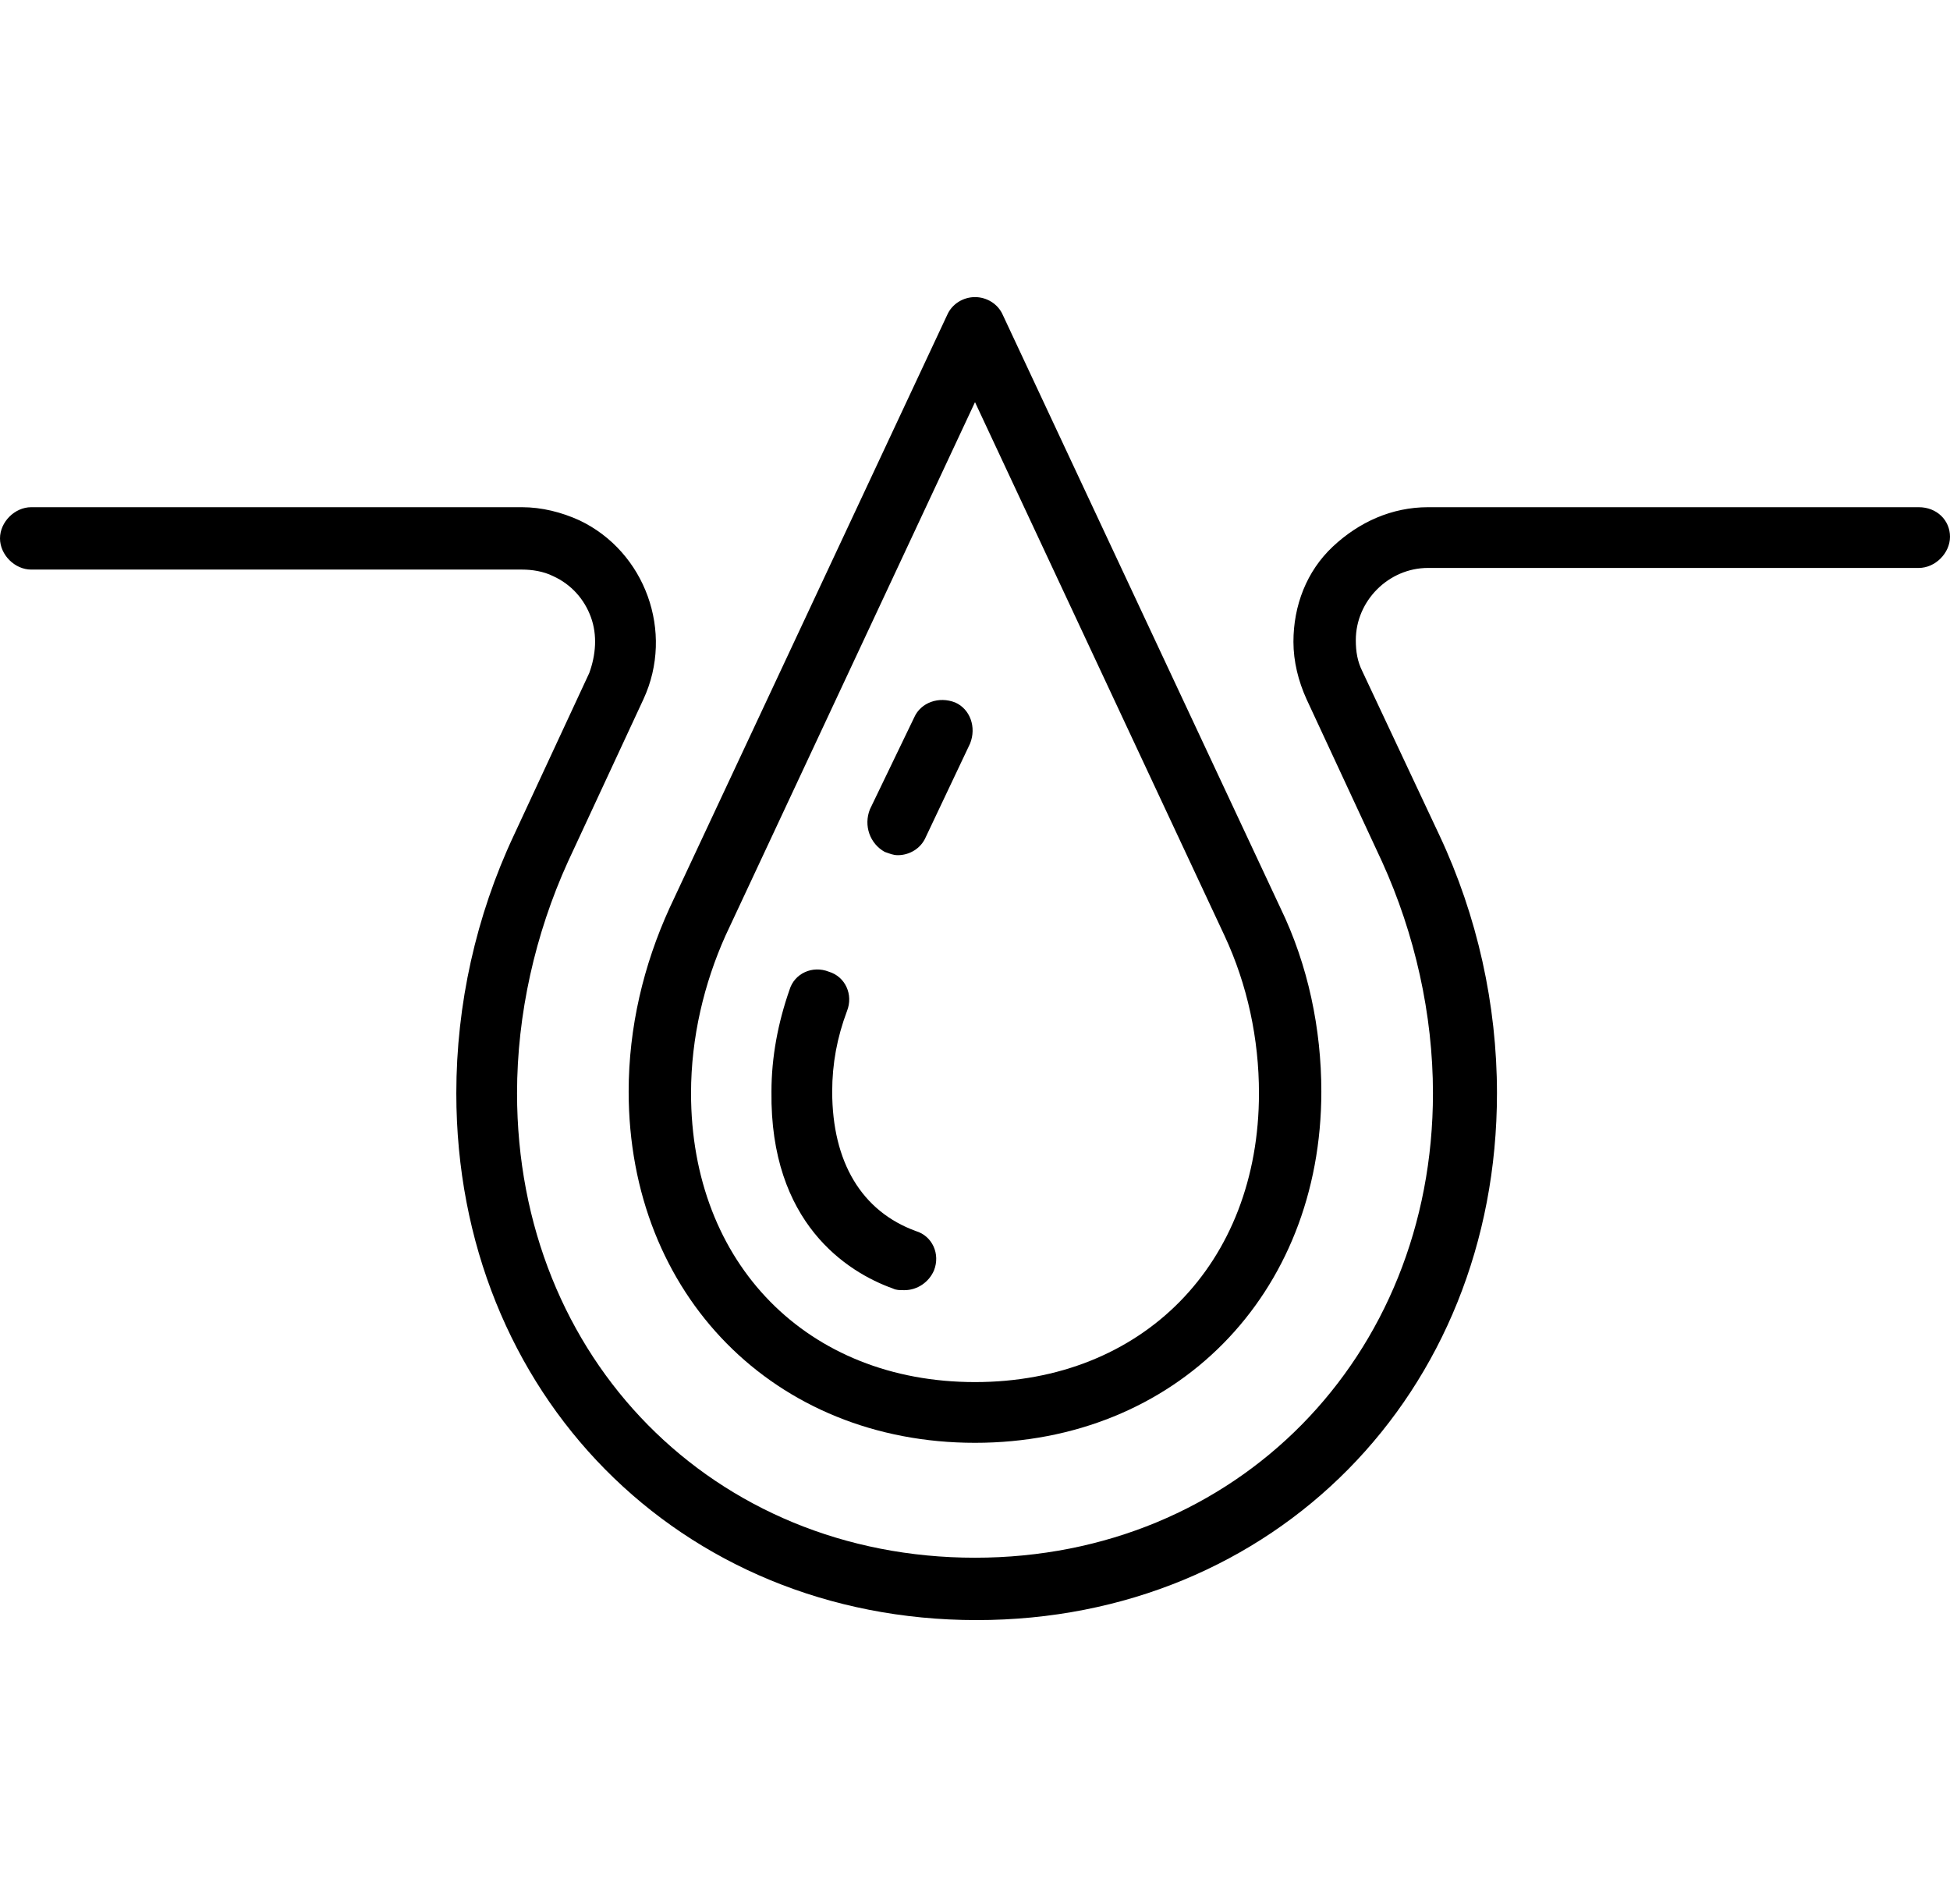 <?xml version="1.0" encoding="utf-8"?>
<!-- Generator: Adobe Illustrator 27.8.0, SVG Export Plug-In . SVG Version: 6.00 Build 0)  -->
<svg version="1.1" id="Livello_1" xmlns="http://www.w3.org/2000/svg" xmlns:xlink="http://www.w3.org/1999/xlink" x="0px" y="0px"
	 viewBox="0 0 118.8 116" style="enable-background:new 0 0 118.8 116;" xml:space="preserve">
<g>
	<path d="M59.4,87.9c12.2,0,21.1-9,21.1-21.4c0-3.8-0.8-7.7-2.5-11.2L61.1,19.2c-0.3-0.7-1-1.1-1.7-1.1s-1.4,0.4-1.7,1.1L40.8,55.3
		c-1.6,3.5-2.5,7.3-2.5,11.2C38.3,78.9,47.2,87.9,59.4,87.9z M44.2,57l15.2-32.5l15.2,32.5c1.4,3,2.1,6.3,2.1,9.6c0,0,0,0,0,0
		c0,10.4-7.1,17.6-17.3,17.6c-10.2,0-17.3-7.2-17.3-17.6C42.1,63.2,42.9,59.9,44.2,57z"/>
	<path d="M54.4,78.5c0.2,0.1,0.4,0.1,0.7,0.1c0.8,0,1.5-0.5,1.8-1.2c0.4-1-0.1-2.1-1.1-2.4c-3.3-1.2-5.1-4.2-5.1-8.5
		c0-1.7,0.3-3.3,0.9-4.9c0.4-1-0.1-2.1-1.1-2.4c-1-0.4-2.1,0.1-2.4,1.1c-0.7,2-1.1,4.1-1.1,6.2C46.9,74.5,51.6,77.5,54.4,78.5z"/>
	<path d="M53.9,51.9c0.3,0.1,0.5,0.2,0.8,0.2c0.7,0,1.4-0.4,1.7-1.1l2.7-5.7c0.4-1,0-2.1-0.9-2.5c-1-0.4-2.1,0-2.5,0.9L53,49.3
		C52.6,50.3,53,51.4,53.9,51.9z"/>
	<path d="M116.9,30.9H87c-2.2,0-4.2,0.9-5.8,2.4s-2.4,3.6-2.4,5.8c0,1.2,0.3,2.4,0.8,3.5l4.6,9.9c2,4.4,3.1,9.3,3.1,14.1
		c0,16.1-12,28.3-27.9,28.3c-15.9,0-27.9-12.1-27.9-28.3c0-4.8,1.1-9.7,3.1-14.1l4.6-9.9c1.9-4.1,0.1-9-3.9-10.9
		c-1.1-0.5-2.3-0.8-3.5-0.8H1.9c-1,0-1.9,0.9-1.9,1.9s0.9,1.9,1.9,1.9h29.9c0.6,0,1.3,0.1,1.9,0.4c1.1,0.5,1.9,1.4,2.3,2.5
		c0.4,1.1,0.3,2.3-0.1,3.4l-4.6,9.9c-2.3,4.9-3.5,10.3-3.5,15.7c0,18.3,13.6,32.1,31.7,32.1s31.7-13.8,31.7-32.1
		c0-5.4-1.2-10.8-3.5-15.7L83,40.9c-0.3-0.6-0.4-1.2-0.4-1.9c0-1.2,0.5-2.3,1.3-3.1c0.8-0.8,1.9-1.3,3.1-1.3h29.9
		c1,0,1.9-0.9,1.9-1.9S118,30.9,116.9,30.9z"/>
</g>
</svg>
